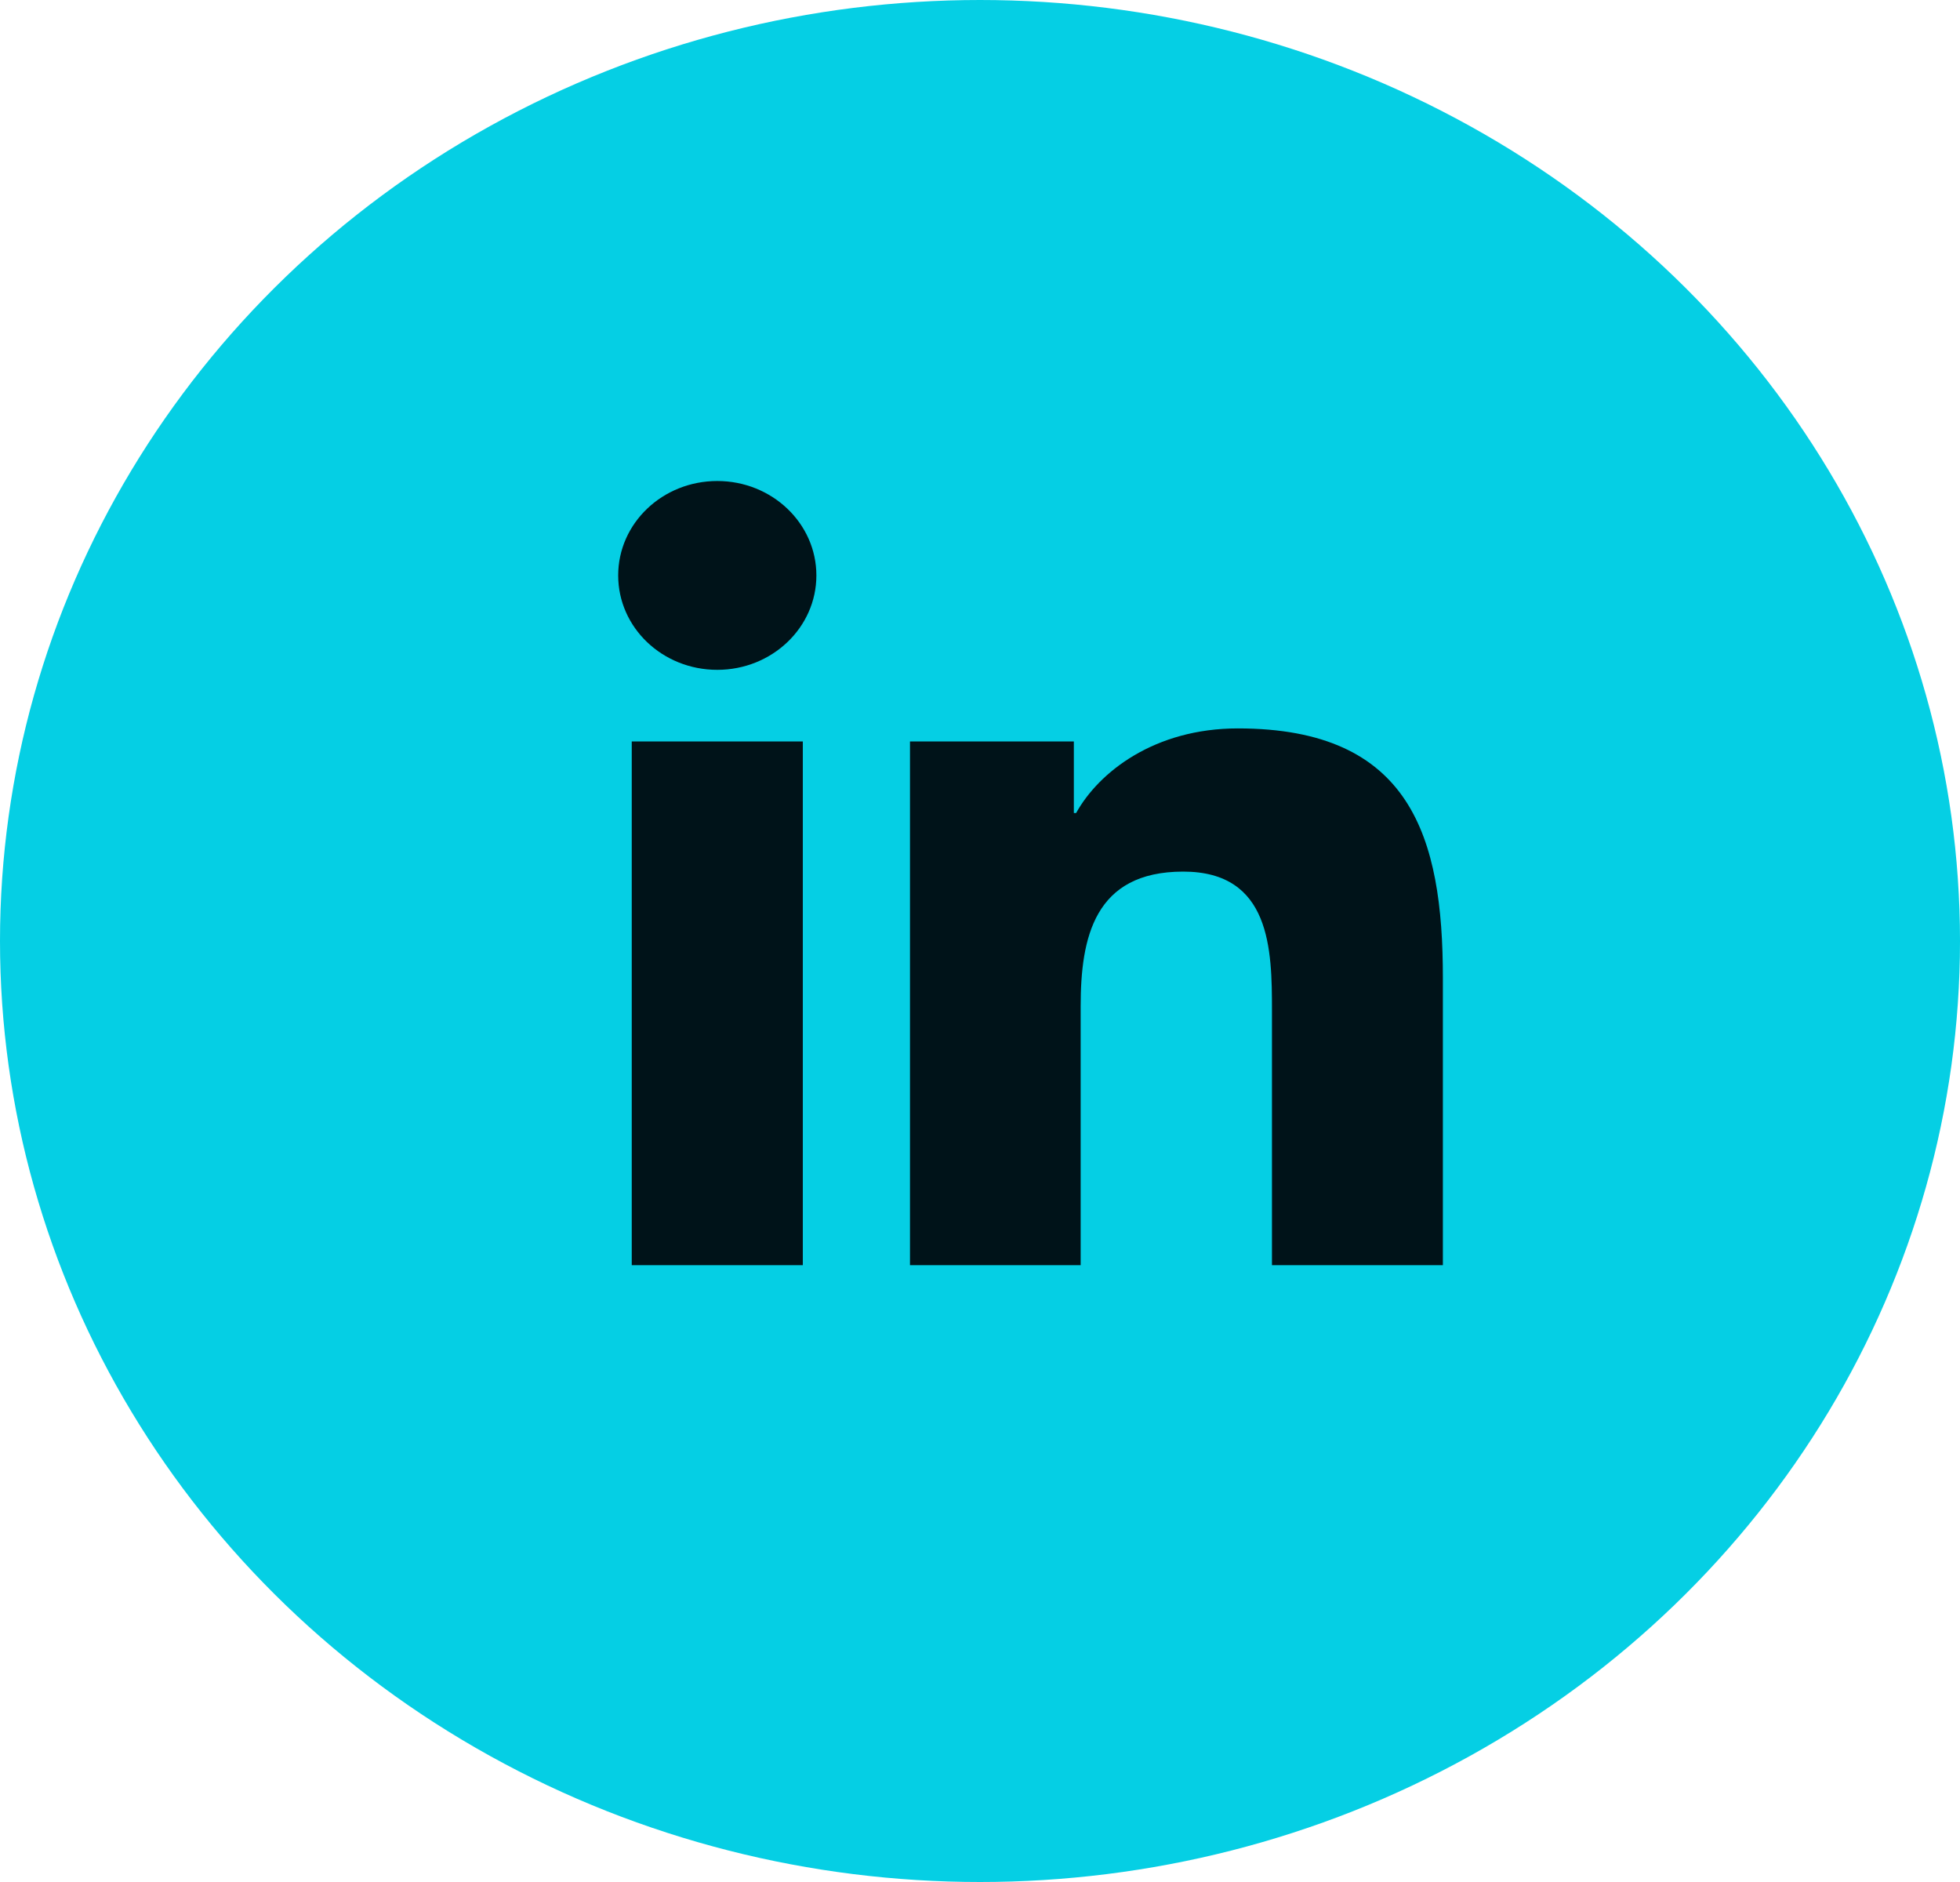 <svg width="25" height="24" viewBox="0 0 25 24" fill="none" xmlns="http://www.w3.org/2000/svg">
    <ellipse cx="12.5" cy="12" rx="12.5" ry="12" fill="#05CFE4"/>
    <path d="M18.404 16.134V12.471C18.404 10.672 17.996 9.289 15.789 9.289C14.728 9.289 14.017 9.843 13.726 10.368H13.697V9.455H11.607V16.134H13.784V12.831C13.784 11.959 13.957 11.115 15.092 11.115C16.21 11.115 16.224 12.111 16.224 12.886V16.134H18.404ZM10.24 9.455H8.058V16.134H10.24V9.455ZM9.149 6.134C8.449 6.134 7.885 6.674 7.885 7.338C7.885 8.003 8.449 8.542 9.149 8.542C9.847 8.542 10.413 8.003 10.413 7.338C10.413 6.674 9.847 6.134 9.149 6.134Z" fill="#001319"/>
</svg>
